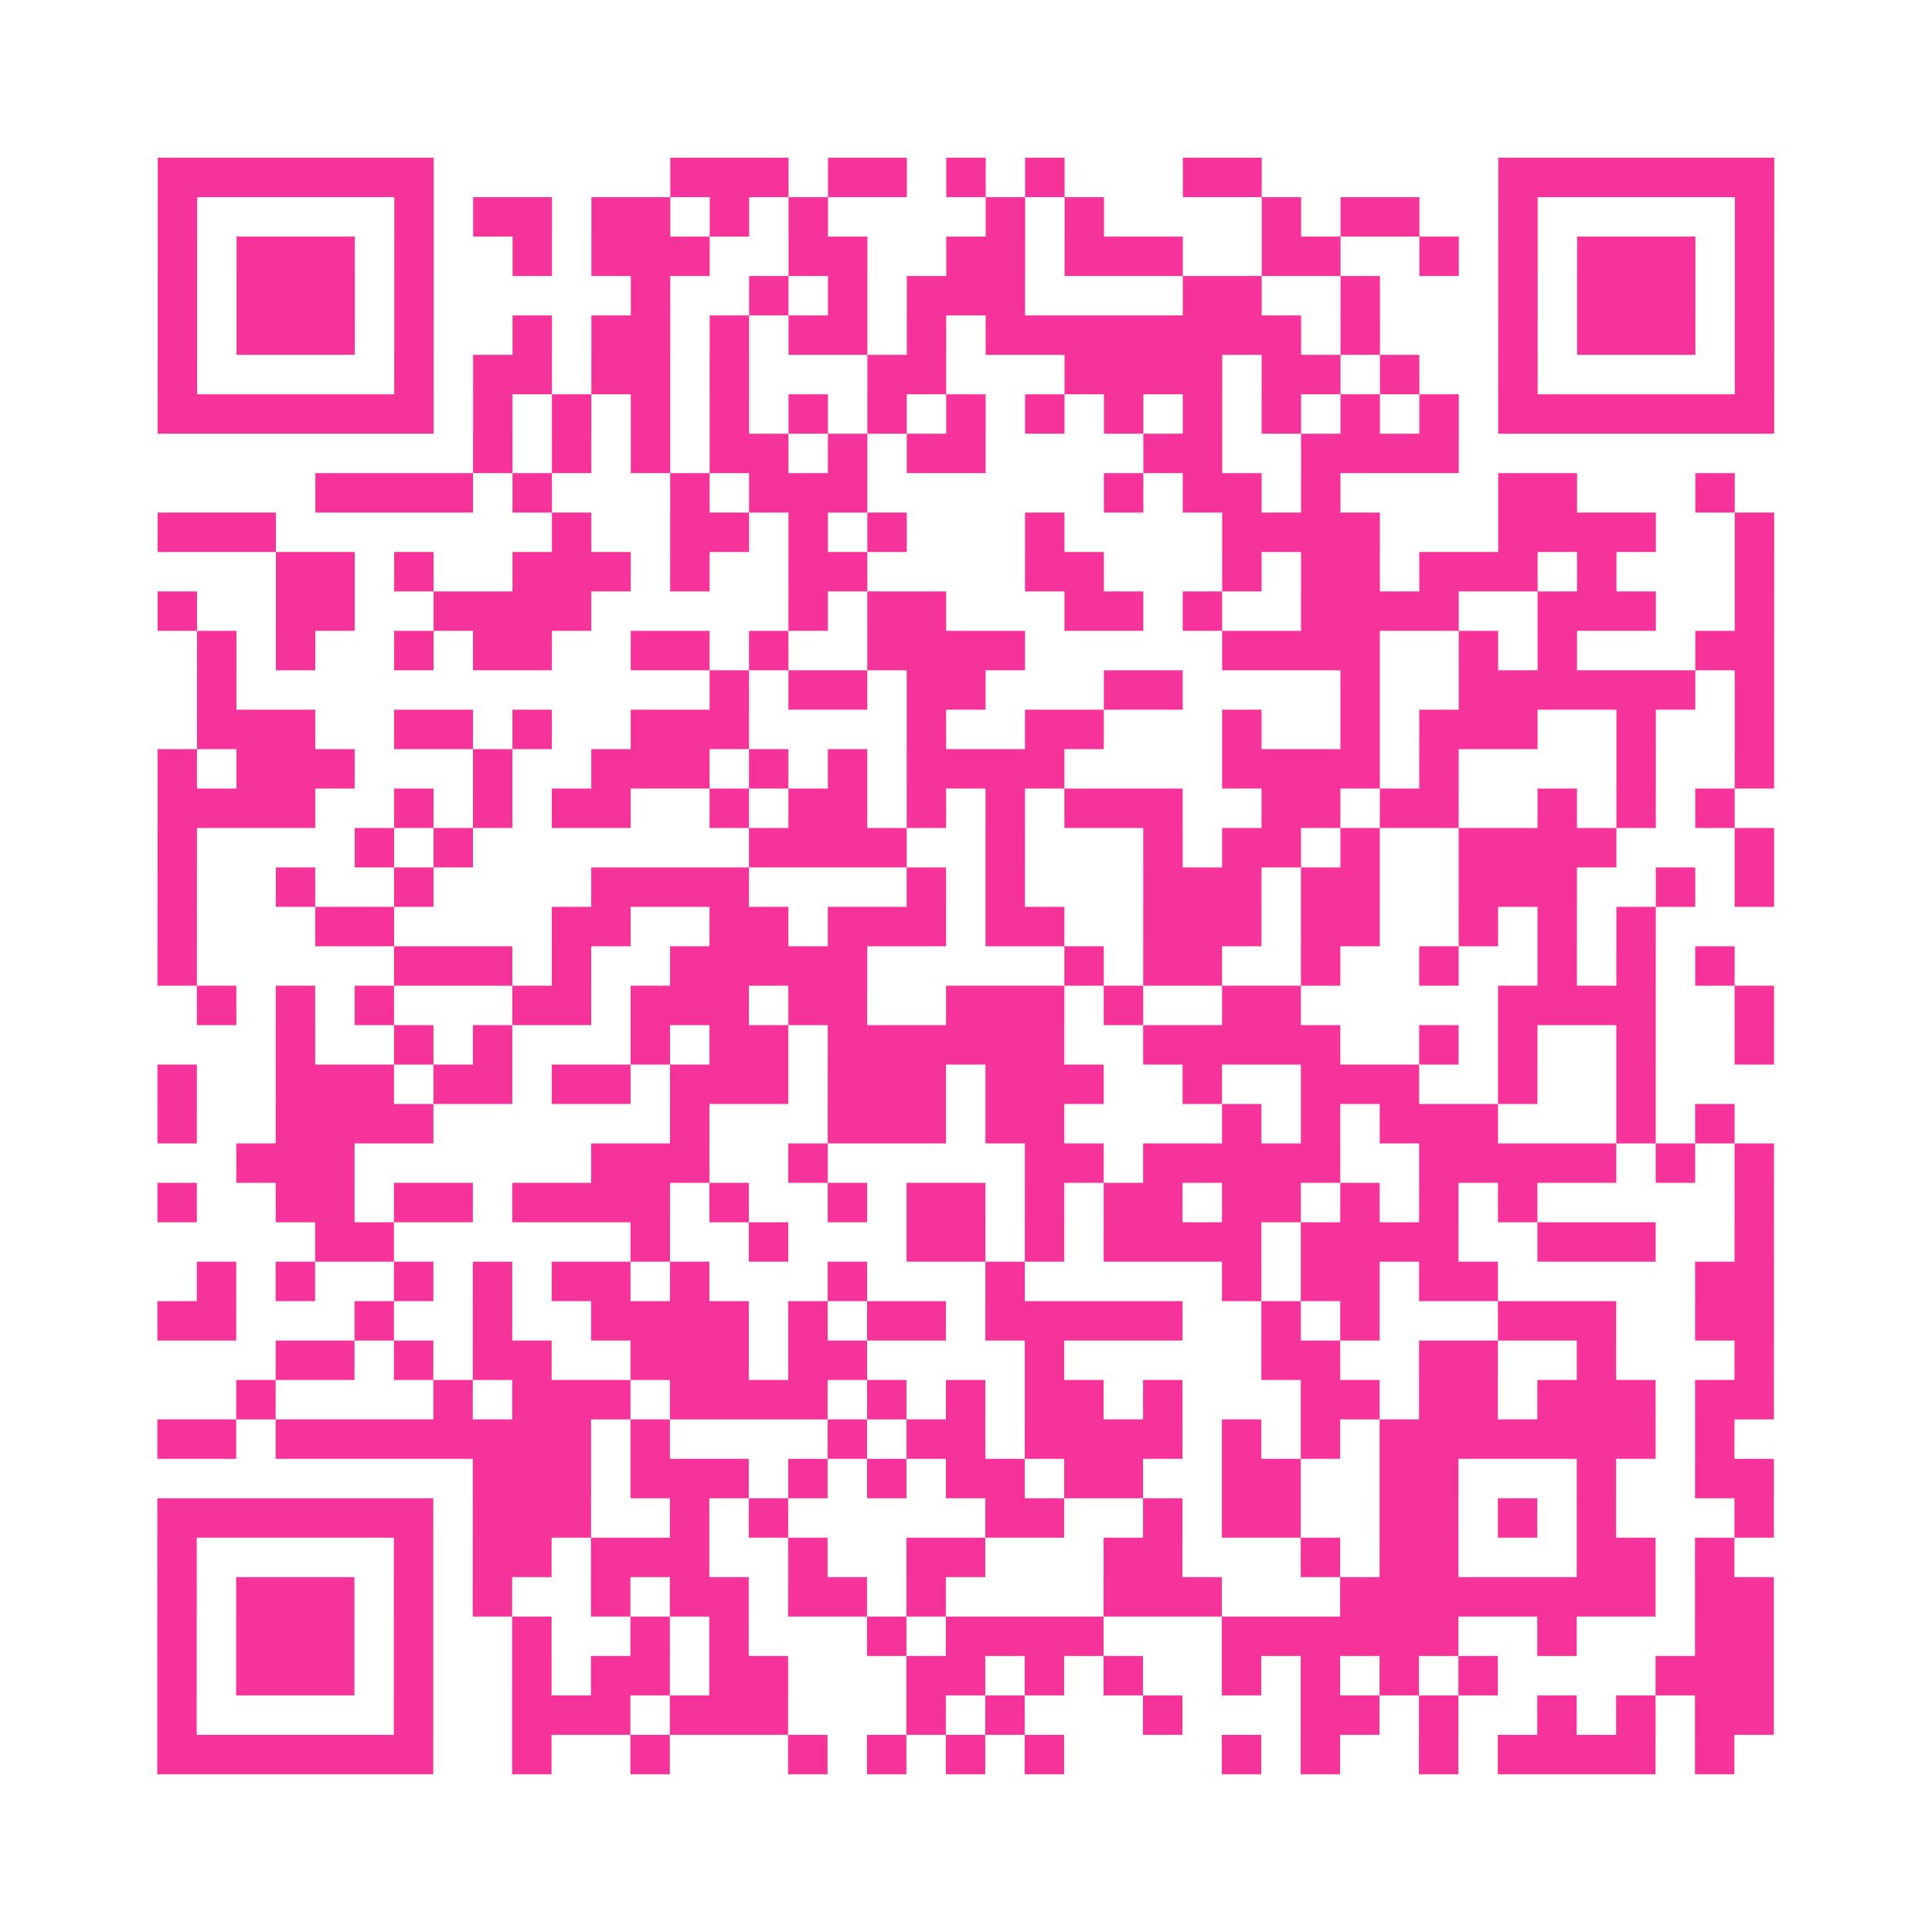 <?xml version="1.0" encoding="UTF-8"?>
<svg xmlns="http://www.w3.org/2000/svg" viewBox="0 0 49 49" class="pyqrcode"><path fill="transparent" d="M0 0h49v49h-49z"/><path stroke="#f6339b" class="pyqrline" d="M4 4.5h7m6 0h3m1 0h2m1 0h1m1 0h1m3 0h2m6 0h7m-41 1h1m5 0h1m1 0h2m1 0h2m1 0h1m1 0h1m4 0h1m1 0h1m4 0h1m1 0h2m2 0h1m5 0h1m-41 1h1m1 0h3m1 0h1m2 0h1m1 0h3m2 0h2m2 0h2m1 0h3m2 0h2m2 0h1m1 0h1m1 0h3m1 0h1m-41 1h1m1 0h3m1 0h1m5 0h1m2 0h1m1 0h1m1 0h3m4 0h2m2 0h1m3 0h1m1 0h3m1 0h1m-41 1h1m1 0h3m1 0h1m2 0h1m1 0h2m1 0h1m1 0h2m1 0h1m1 0h8m1 0h1m3 0h1m1 0h3m1 0h1m-41 1h1m5 0h1m1 0h2m1 0h2m1 0h1m3 0h2m3 0h4m1 0h2m1 0h1m2 0h1m5 0h1m-41 1h7m1 0h1m1 0h1m1 0h1m1 0h1m1 0h1m1 0h1m1 0h1m1 0h1m1 0h1m1 0h1m1 0h1m1 0h1m1 0h1m1 0h7m-33 1h1m1 0h1m1 0h1m1 0h2m1 0h1m1 0h2m4 0h2m2 0h4m-29 1h4m1 0h1m3 0h1m1 0h3m6 0h1m1 0h2m1 0h1m4 0h2m3 0h1m-40 1h3m7 0h1m2 0h2m1 0h1m1 0h1m3 0h1m4 0h4m3 0h4m2 0h1m-38 1h2m1 0h1m2 0h3m1 0h1m2 0h2m4 0h2m3 0h1m1 0h2m1 0h3m1 0h1m3 0h1m-41 1h1m2 0h2m2 0h4m5 0h1m1 0h2m3 0h2m1 0h1m2 0h4m2 0h3m2 0h1m-40 1h1m1 0h1m2 0h1m1 0h2m2 0h2m1 0h1m2 0h4m5 0h4m2 0h1m1 0h1m3 0h2m-40 1h1m12 0h1m1 0h2m1 0h2m3 0h2m4 0h1m2 0h6m1 0h1m-40 1h3m2 0h2m1 0h1m2 0h3m4 0h1m2 0h2m3 0h1m2 0h1m1 0h3m2 0h1m2 0h1m-41 1h1m1 0h3m3 0h1m2 0h3m1 0h1m1 0h1m1 0h4m4 0h4m1 0h1m4 0h1m2 0h1m-41 1h4m2 0h1m1 0h1m1 0h2m2 0h1m1 0h2m1 0h1m1 0h1m1 0h3m2 0h2m1 0h2m2 0h1m1 0h1m1 0h1m-40 1h1m4 0h1m1 0h1m7 0h4m2 0h1m3 0h1m1 0h2m1 0h1m2 0h4m3 0h1m-41 1h1m2 0h1m2 0h1m4 0h4m4 0h1m1 0h1m3 0h3m1 0h2m2 0h3m2 0h1m1 0h1m-41 1h1m3 0h2m4 0h2m2 0h2m1 0h3m1 0h2m2 0h3m1 0h2m2 0h1m1 0h1m1 0h1m-38 1h1m5 0h3m1 0h1m2 0h5m5 0h1m1 0h2m2 0h1m2 0h1m2 0h1m1 0h1m1 0h1m-39 1h1m1 0h1m1 0h1m3 0h2m1 0h3m1 0h2m2 0h3m1 0h1m2 0h2m5 0h4m2 0h1m-38 1h1m2 0h1m1 0h1m3 0h1m1 0h2m1 0h6m2 0h5m2 0h1m1 0h1m2 0h1m2 0h1m-41 1h1m2 0h3m1 0h2m1 0h2m1 0h3m1 0h3m1 0h3m2 0h1m2 0h3m2 0h1m2 0h1m-38 1h1m2 0h4m6 0h1m3 0h3m1 0h2m4 0h1m1 0h1m1 0h3m3 0h1m1 0h1m-38 1h3m6 0h3m2 0h1m5 0h2m1 0h5m2 0h5m1 0h1m1 0h1m-41 1h1m2 0h2m1 0h2m1 0h4m1 0h1m2 0h1m1 0h2m1 0h1m1 0h2m1 0h2m1 0h1m1 0h1m1 0h1m5 0h1m-37 1h2m6 0h1m2 0h1m3 0h2m1 0h1m1 0h4m1 0h4m2 0h3m2 0h1m-40 1h1m1 0h1m2 0h1m1 0h1m1 0h2m1 0h1m3 0h1m3 0h1m5 0h1m1 0h2m1 0h2m5 0h2m-41 1h2m3 0h1m2 0h1m2 0h4m1 0h1m1 0h2m1 0h5m2 0h1m1 0h1m3 0h3m2 0h2m-38 1h2m1 0h1m1 0h2m2 0h3m1 0h2m4 0h1m5 0h2m2 0h2m2 0h1m3 0h1m-39 1h1m4 0h1m1 0h3m1 0h4m1 0h1m1 0h1m1 0h2m1 0h1m3 0h2m1 0h2m1 0h3m1 0h2m-41 1h2m1 0h8m1 0h1m4 0h1m1 0h2m1 0h4m1 0h1m1 0h1m1 0h7m1 0h1m-32 1h3m1 0h3m1 0h1m1 0h1m1 0h2m1 0h2m2 0h2m2 0h2m3 0h1m2 0h2m-41 1h7m1 0h3m2 0h1m1 0h1m5 0h2m2 0h1m1 0h2m2 0h2m1 0h1m1 0h1m3 0h1m-41 1h1m5 0h1m1 0h2m1 0h3m2 0h1m2 0h2m3 0h2m3 0h1m1 0h2m3 0h2m1 0h1m-40 1h1m1 0h3m1 0h1m1 0h1m2 0h1m1 0h2m1 0h2m1 0h1m4 0h3m3 0h8m1 0h2m-41 1h1m1 0h3m1 0h1m2 0h1m2 0h1m1 0h1m3 0h1m1 0h4m3 0h6m2 0h1m3 0h2m-41 1h1m1 0h3m1 0h1m2 0h1m1 0h2m1 0h2m3 0h2m1 0h1m1 0h1m2 0h1m1 0h1m1 0h1m1 0h1m4 0h3m-41 1h1m5 0h1m2 0h3m1 0h3m3 0h1m1 0h1m3 0h1m3 0h2m1 0h1m2 0h1m1 0h1m1 0h2m-41 1h7m2 0h1m2 0h1m3 0h1m1 0h1m1 0h1m1 0h1m4 0h1m1 0h1m2 0h1m1 0h4m1 0h1"/></svg>
